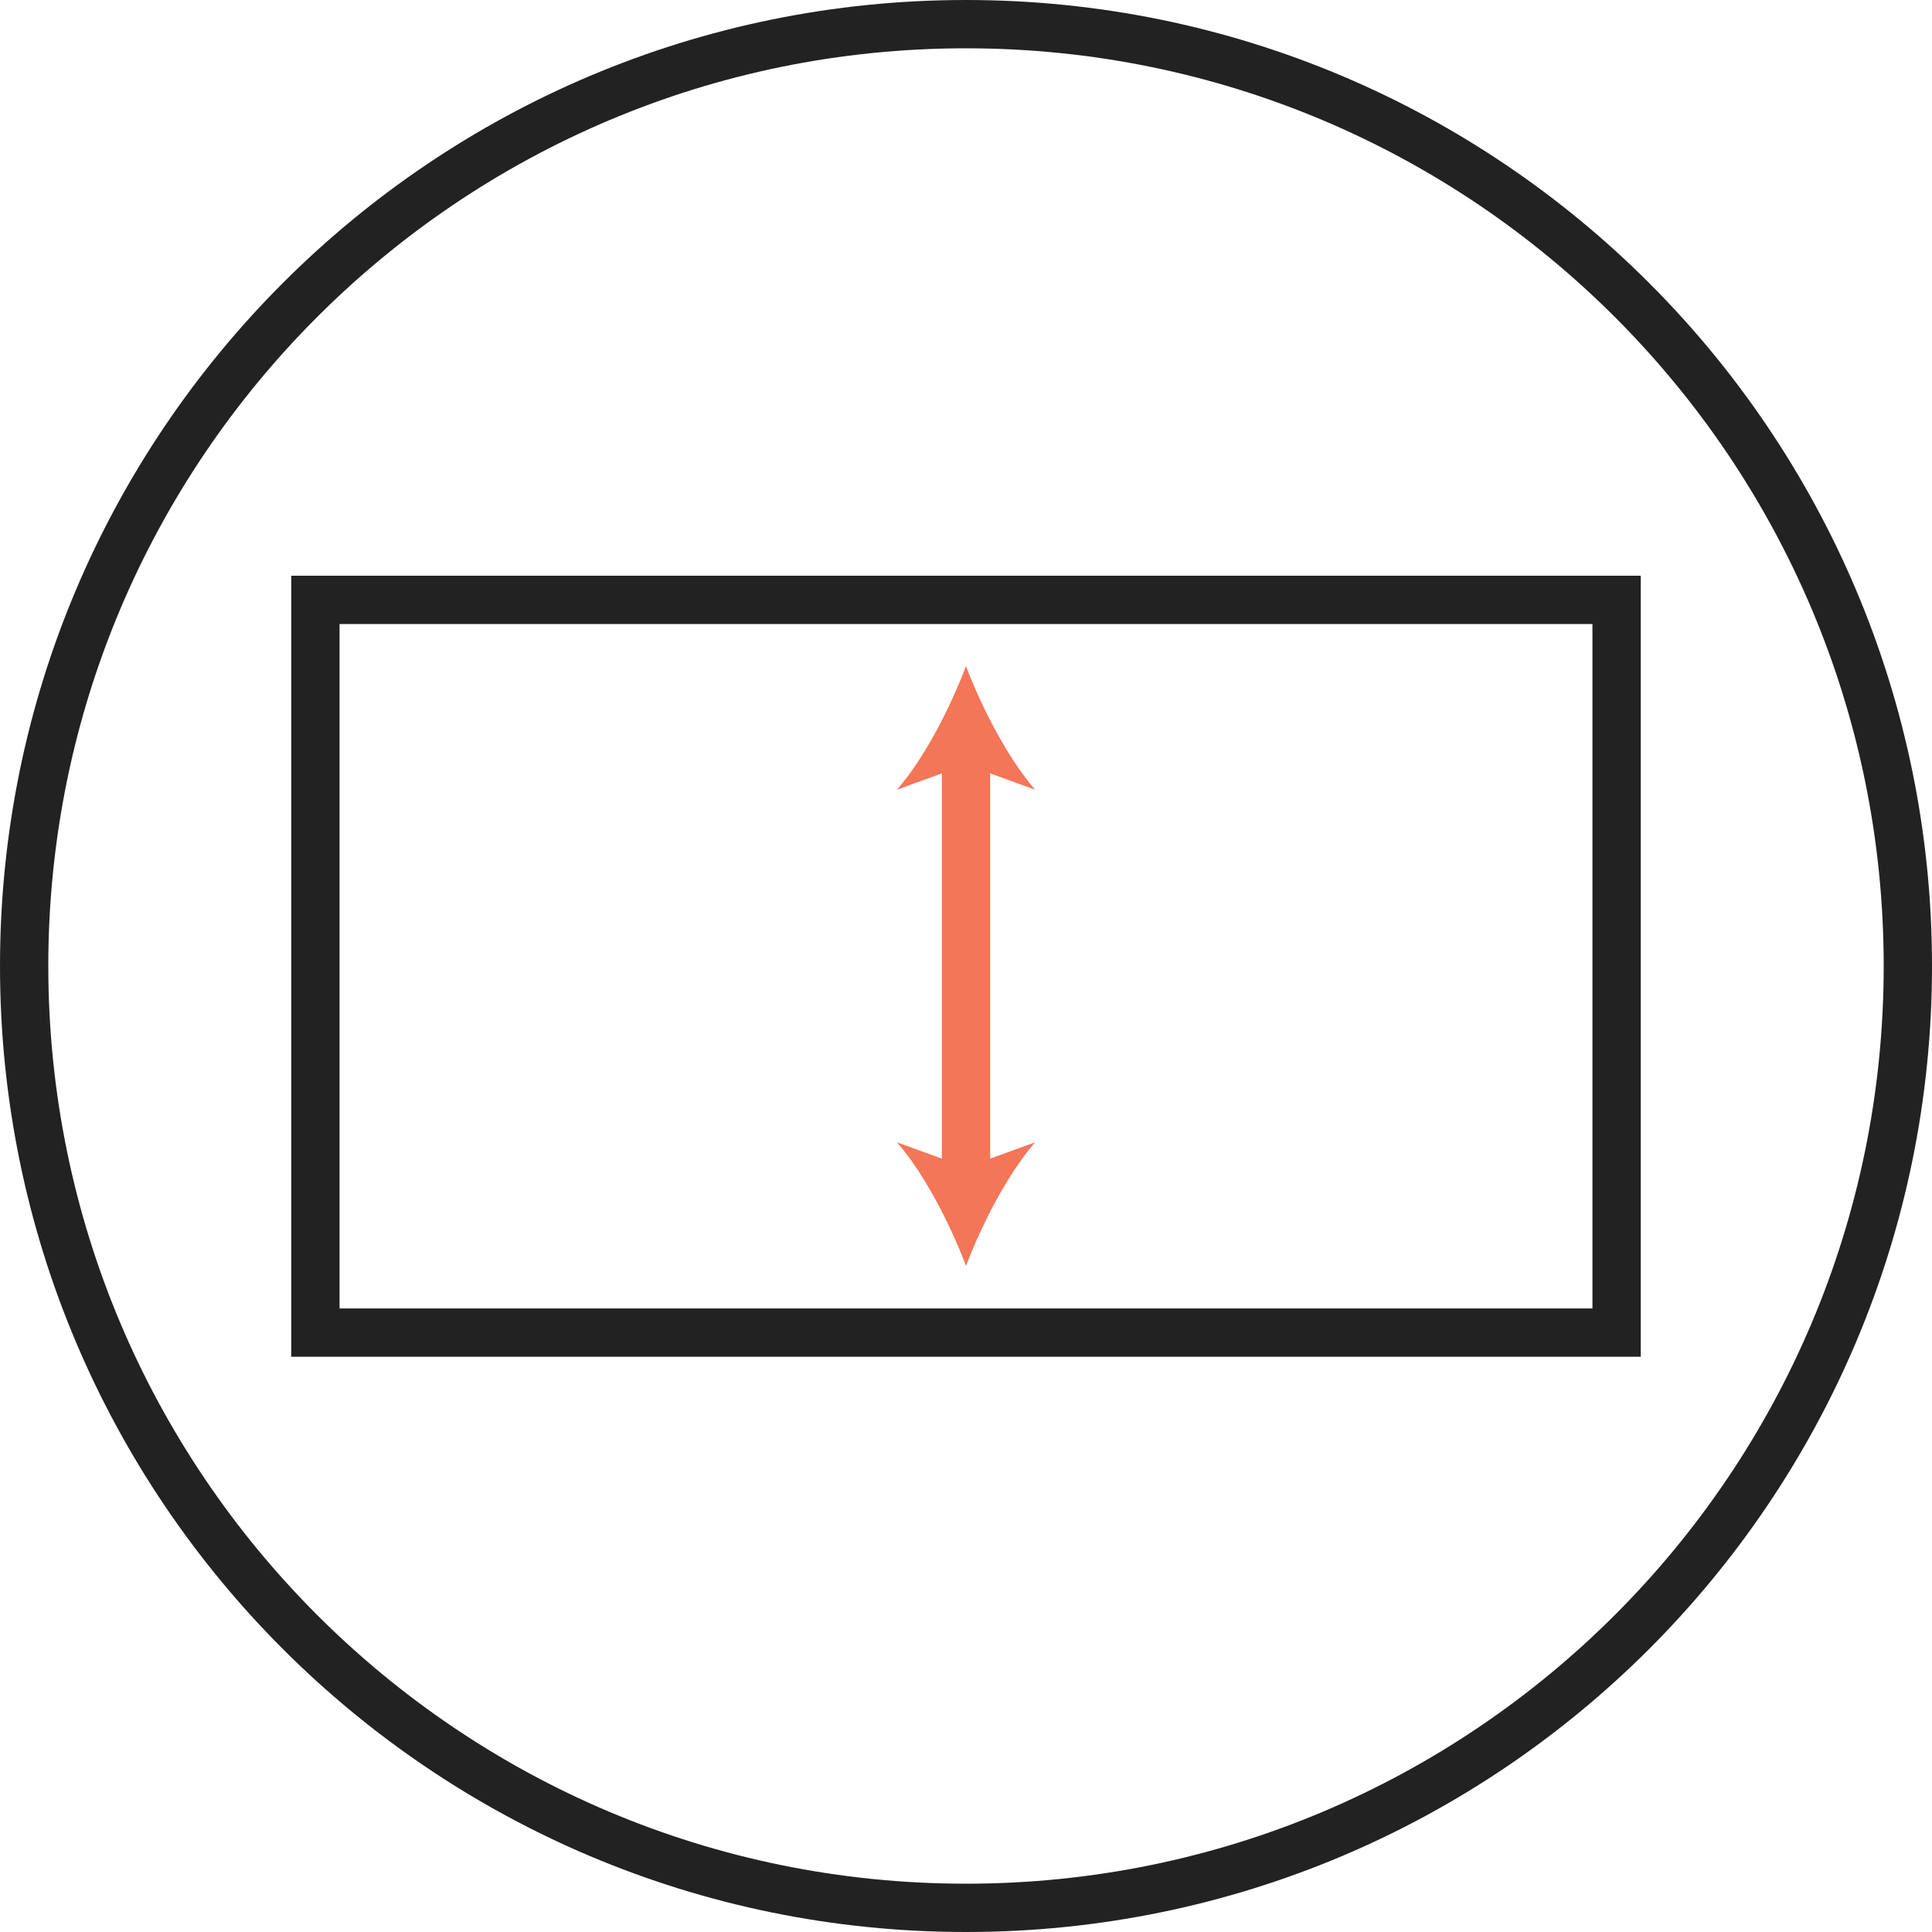 <svg viewBox="0 0 40 40" xmlns="http://www.w3.org/2000/svg" data-sanitized-data-name="Eve Dual-Strap Vegan Leather Slides" data-name="Eve Dual-Strap Vegan Leather Slides" id="i">
  <defs>
    <style>
      .j {
        stroke: #222;
      }

      .j, .k {
        fill: none;
        stroke-miterlimit: 10;
      }

      .l {
        fill: #f37658;
        stroke-width: 0px;
      }

      .k {
        stroke: #f37658;
      }
    </style>
  </defs>
  <path d="m20,.5h0c10.77,0,19.5,8.73,19.5,19.5h0c0,10.77-8.73,19.5-19.5,19.5h0C9.23,39.5.5,30.77.5,20h0C.5,9.23,9.23.5,20,.5Z" class="j"></path>
  <rect height="15.17" width="26.94" y="12.42" x="6.53" class="j"></rect>
  <g>
    <line y2="24.4" x2="20" y1="15.6" x1="20" class="k"></line>
    <path d="m20,13.79c-.32.85-.86,1.91-1.43,2.56l1.43-.52,1.43.52c-.57-.66-1.11-1.71-1.43-2.56Z" class="l"></path>
    <path d="m20,26.21c-.32-.85-.86-1.91-1.43-2.56l1.43.52,1.43-.52c-.57.66-1.11,1.71-1.43,2.56Z" class="l"></path>
  </g>
</svg>